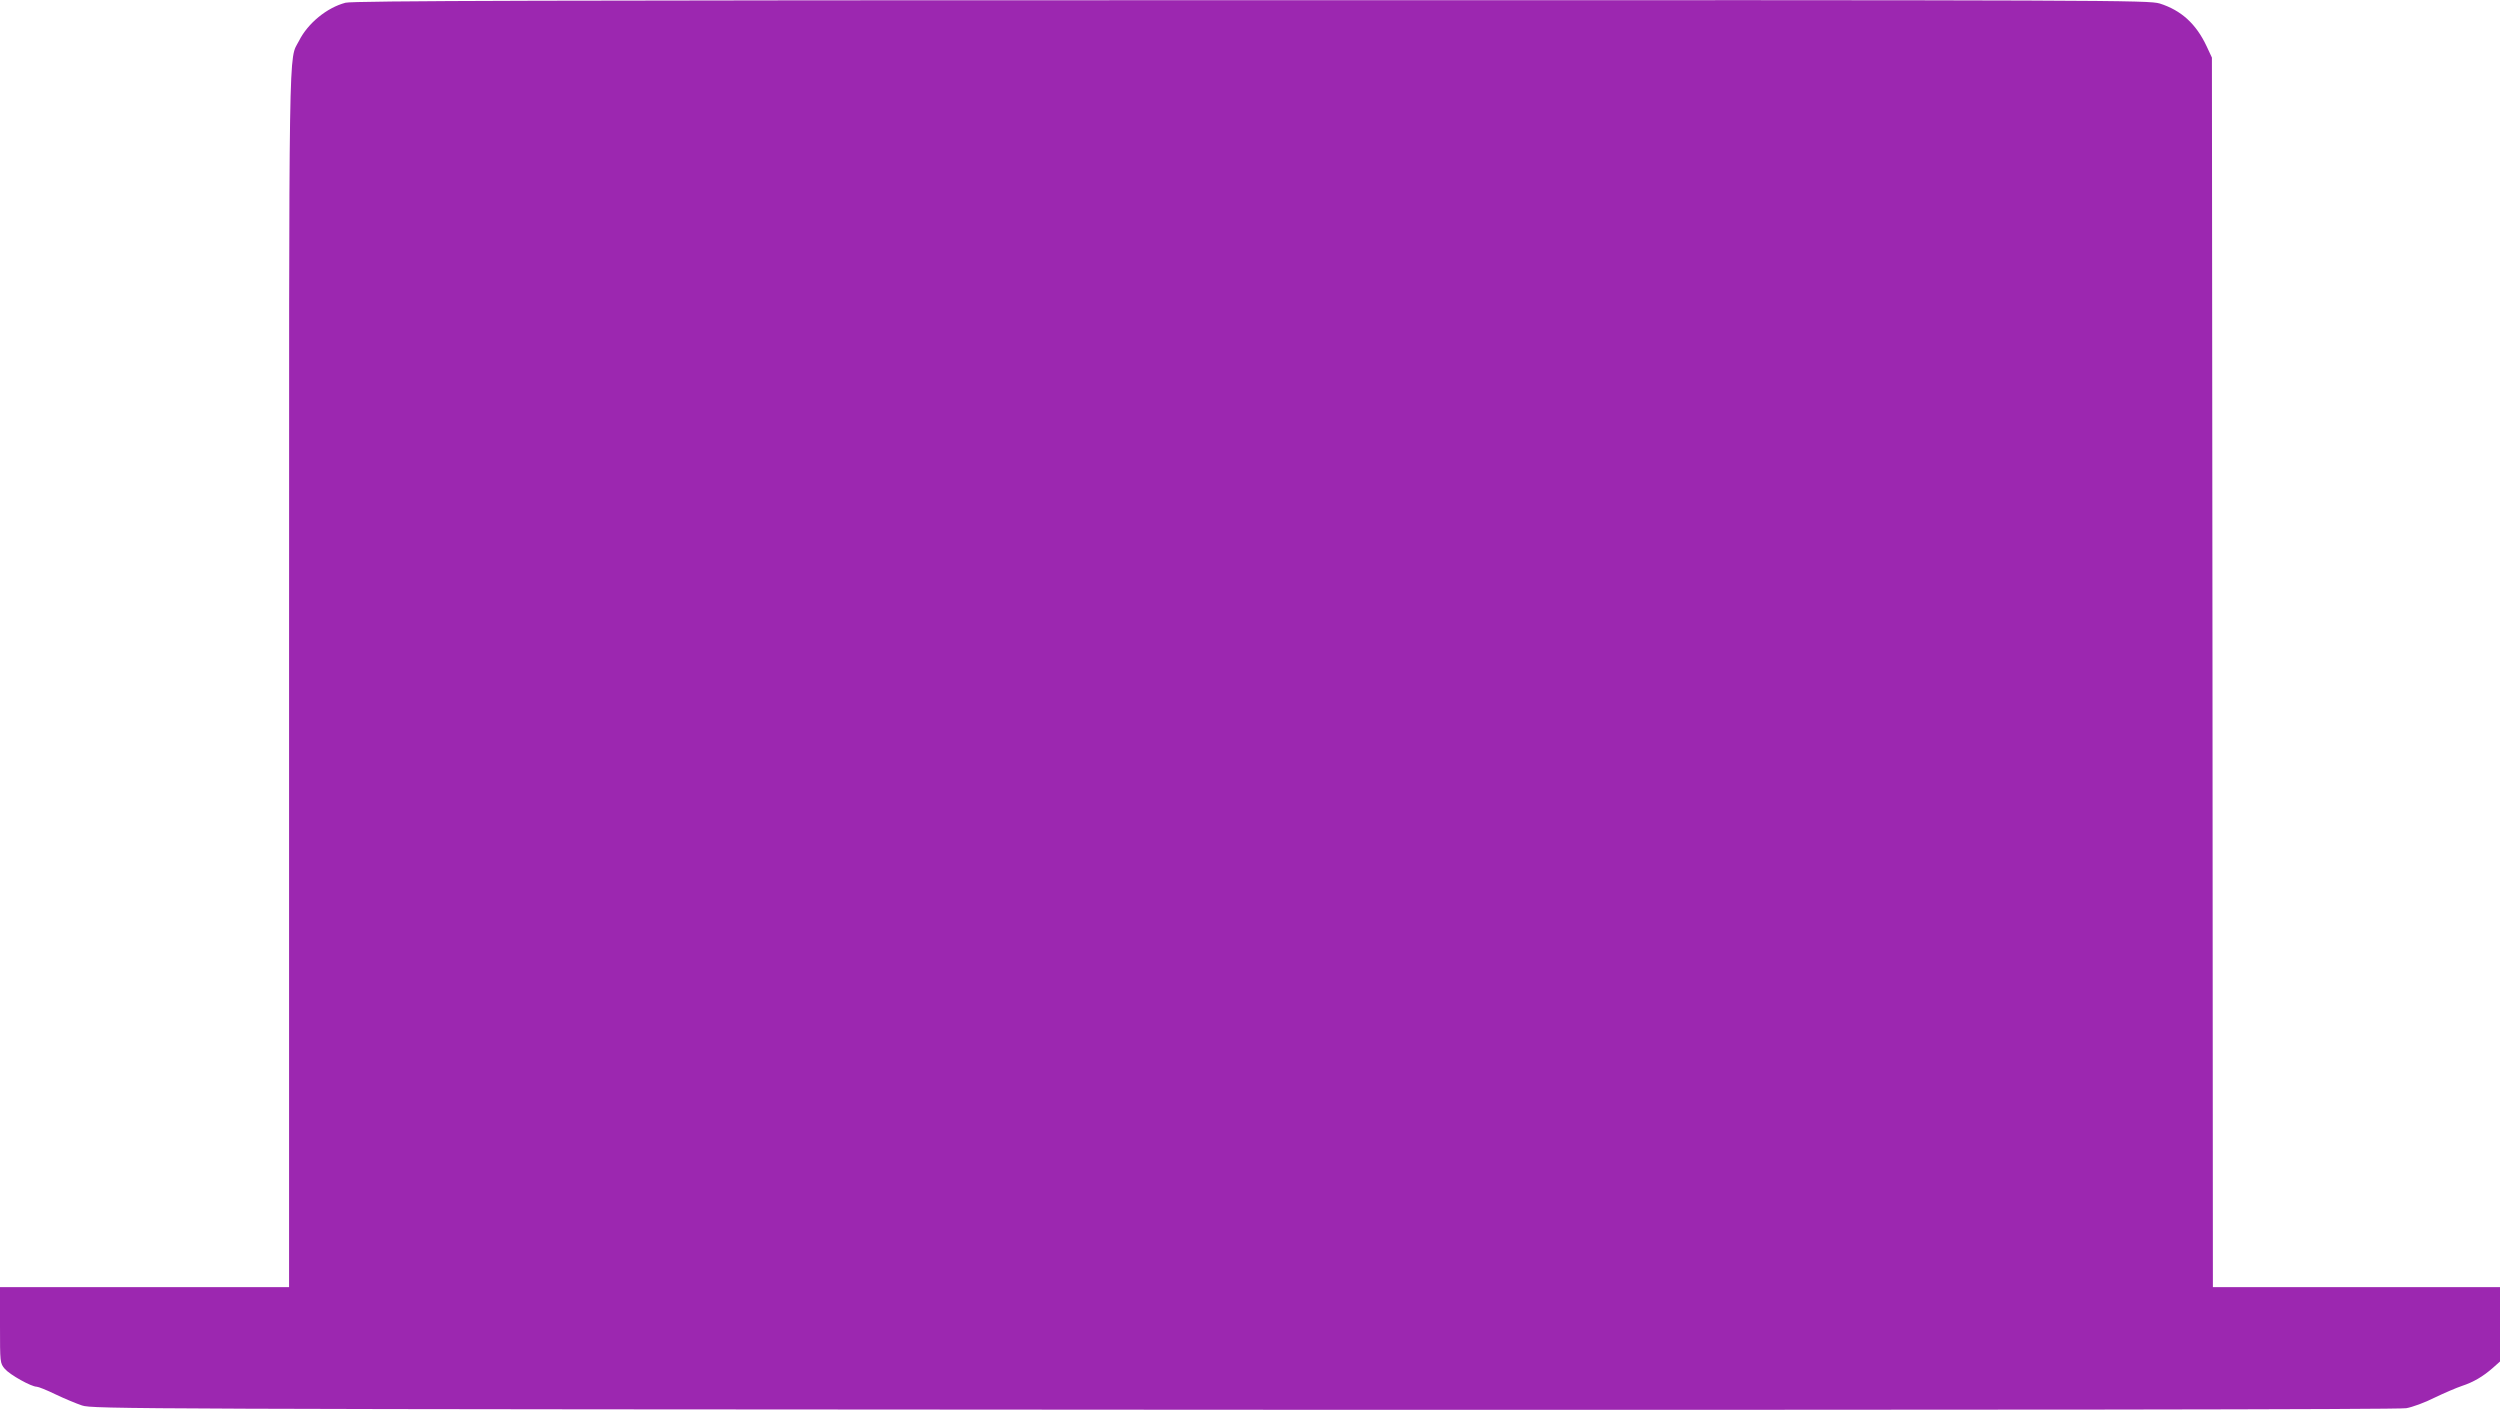 <?xml version="1.0" standalone="no"?>
<!DOCTYPE svg PUBLIC "-//W3C//DTD SVG 20010904//EN"
 "http://www.w3.org/TR/2001/REC-SVG-20010904/DTD/svg10.dtd">
<svg version="1.0" xmlns="http://www.w3.org/2000/svg"
 width="1280pt" height="722pt" viewBox="0 0 1280 722"
 preserveAspectRatio="xMidYMid meet">
<g transform="translate(0,722) scale(0.1,-0.1)"
fill="#9c27b0" stroke="none">
<path d="M1769 7206 c-95 -25 -193 -105 -238 -195 -54 -105 -51 99 -51 -3268
l0 -3113 -740 0 -740 0 0 -194 c0 -194 0 -195 25 -225 26 -30 135 -91 163 -91
8 0 51 -17 96 -39 44 -21 106 -47 136 -57 53 -18 231 -19 5950 -22 3857 -1
5914 1 5950 8 30 5 96 29 145 54 50 24 113 51 140 60 58 19 108 48 159 93 l36
32 0 191 0 190 -735 0 -735 0 -2 3148 -3 3147 -27 58 c-54 115 -130 184 -240
219 -58 17 -213 18 -4651 17 -3606 0 -4602 -3 -4638 -13z"/>
</g>
</svg>
